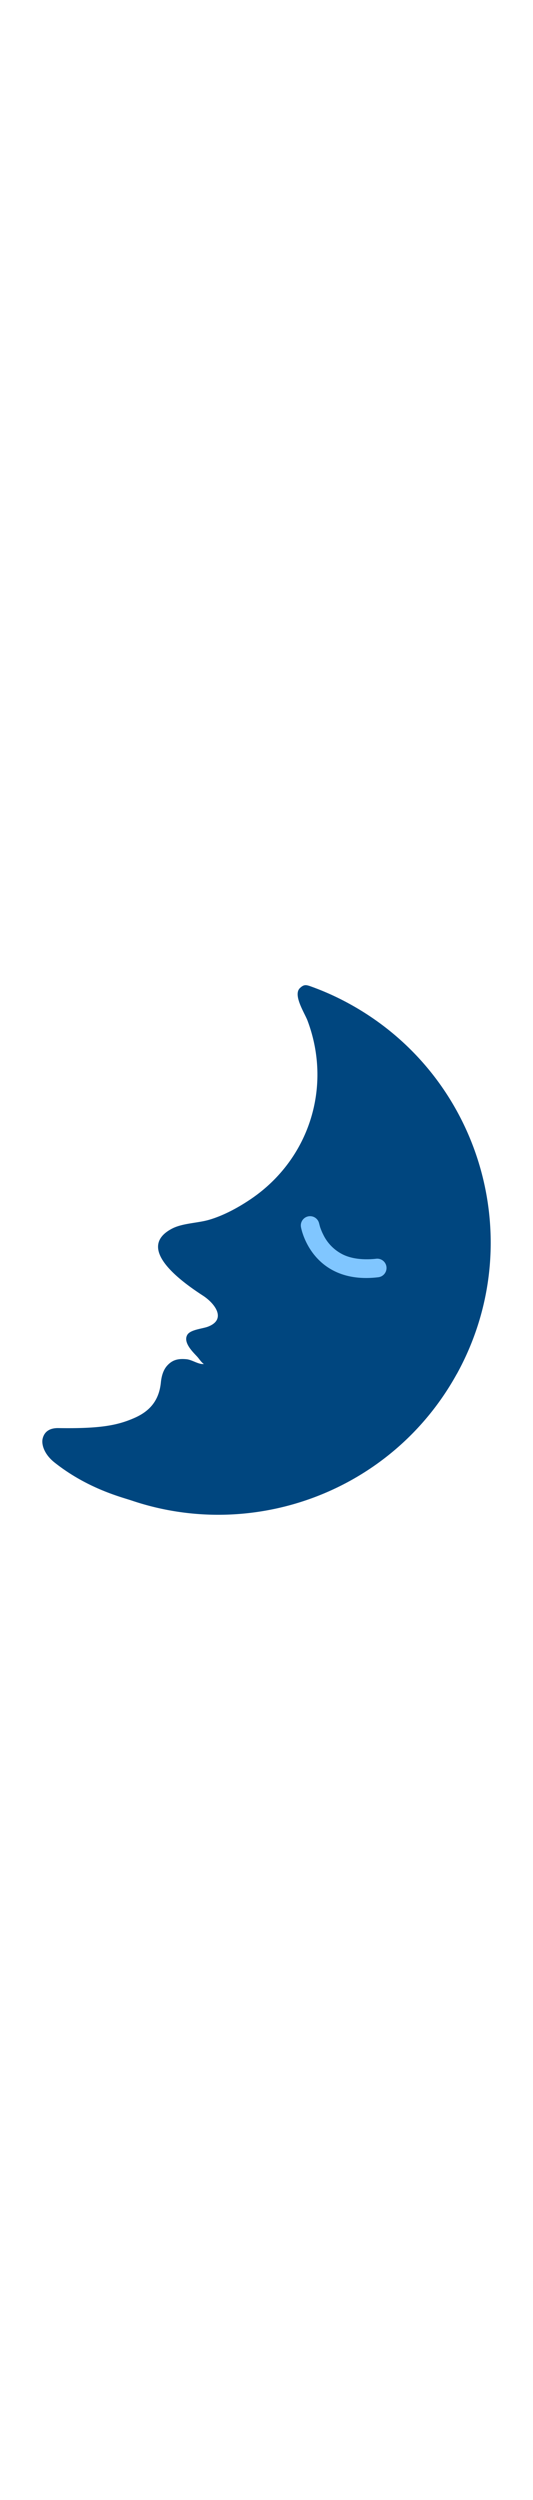 <svg id="th_noc_first-quarter-moon-w-face" width="100%" height="100%" xmlns="http://www.w3.org/2000/svg" version="1.1" xmlns:xlink="http://www.w3.org/1999/xlink" xmlns:svgjs="http://svgjs.com/svgjs" preserveAspectRatio="xMidYMid meet" viewBox="0 0 32 32" style="height:150px" data-uid="noc_first-quarter-moon-w-face" data-keyword="first-quarter-moon-w-face" data-complex="true" data-coll="noc" data-c="{&quot;fcc21b&quot;:[&quot;noc_first-quarter-moon-w-face_l_1&quot;],&quot;2f2f2f&quot;:[&quot;noc_first-quarter-moon-w-face_l_2&quot;]}" data-colors="[&quot;#fcc21b&quot;,&quot;#2f2f2f&quot;]"><defs id="SvgjsDefs4681"></defs><path id="noc_first-quarter-moon-w-face_l_1" d="M27.418 23.45C23.538 30.47 15.253 33.513 7.915 31.038C7.303 30.831 5.257 30.328 3.265 28.745C2.635 28.242 2.477 27.645 2.562 27.312C2.669 26.882 3.004 26.677 3.51 26.687C5.988 26.725 7.05 26.537 8.118 26.057C8.95 25.679 9.546 25.072 9.658 23.95C9.693 23.61 9.785 23.21 10.048 22.927C10.383 22.564 10.743 22.514 11.196 22.555C11.524 22.582 11.921 22.88 12.239 22.843C12.061 22.718 11.962 22.53 11.817 22.378C11.557 22.101 10.969 21.528 11.254 21.078C11.447 20.778 12.164 20.723 12.477 20.605C13.61 20.178 12.93 19.227 12.184 18.74C11.051 18.002 8.044 15.927 10.317 14.725C10.954 14.387 11.867 14.393 12.569 14.185C13.454 13.925 14.364 13.423 15.114 12.908C18.584 10.521 19.946 6.193 18.464 2.243C18.294 1.79 17.577 0.708 18.002 0.291C18.252 0.049 18.387 0.086 18.702 0.201A15.95 15.95 0 0 1 21.02 1.254C28.918 5.617 31.785 15.554 27.42 23.452Z " data-color-original="#fcc21b" fill="#00467f" class="fcc21b"></path><path id="noc_first-quarter-moon-w-face_l_2" d="M22.58 16.527A5.037 5.037 0 0 1 21.82 16.554C21.323 16.534 20.922 16.432 20.605 16.281A2.587 2.587 0 0 1 19.433 15.131C19.41 15.086 19.393 15.046 19.37 15.004A3.636 3.636 0 0 1 19.215 14.617L19.175 14.469L19.167 14.434V14.429L19.164 14.431A0.556 0.556 0 0 0 18.069 14.626C18.077 14.663 18.154 15.103 18.447 15.656C18.737 16.204 19.252 16.876 20.124 17.291C20.792 17.611 21.654 17.766 22.714 17.636A0.559 0.559 0 1 0 22.58 16.526Z " data-color-original="#2f2f2f" fill="#80c6ff" class="2f2f2f"></path></svg>
